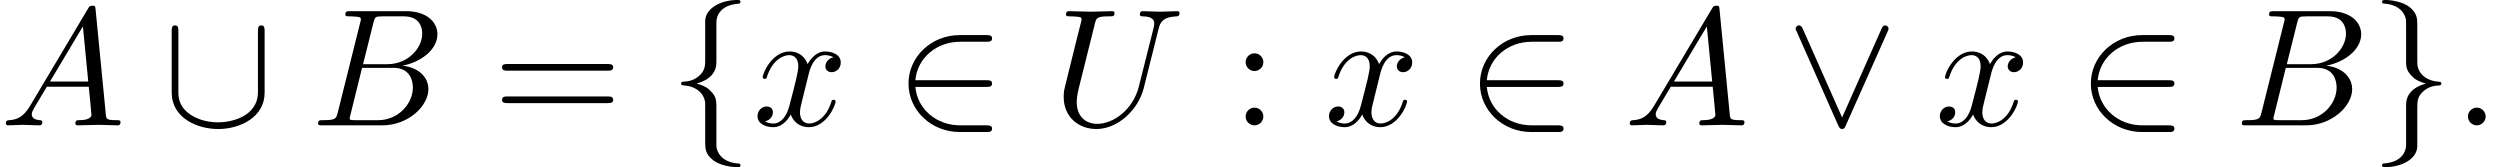 <?xml version='1.0' encoding='UTF-8'?>
<!-- This file was generated by dvisvgm 2.13.3 -->
<svg version='1.1' xmlns='http://www.w3.org/2000/svg' xmlns:xlink='http://www.w3.org/1999/xlink' width='163.168pt' height='10.909pt' viewBox='151.542 74.11 163.168 10.909'>
<defs>
<path id='g2-58' d='M2.095-4.124C2.095-4.44 1.833-4.702 1.516-4.702S.938-4.44 .938-4.124S1.2-3.545 1.516-3.545S2.095-3.807 2.095-4.124ZM2.095-.578C2.095-.895 1.833-1.156 1.516-1.156S.938-.895 .938-.578S1.2 0 1.516 0S2.095-.262 2.095-.578Z'/>
<path id='g2-61' d='M7.495-3.567C7.658-3.567 7.865-3.567 7.865-3.785S7.658-4.004 7.505-4.004H.971C.818-4.004 .611-4.004 .611-3.785S.818-3.567 .982-3.567H7.495ZM7.505-1.451C7.658-1.451 7.865-1.451 7.865-1.669S7.658-1.887 7.495-1.887H.982C.818-1.887 .611-1.887 .611-1.669S.818-1.451 .971-1.451H7.505Z'/>
<path id='g1-58' d='M2.095-.578C2.095-.895 1.833-1.156 1.516-1.156S.938-.895 .938-.578S1.2 0 1.516 0S2.095-.262 2.095-.578Z'/>
<path id='g1-65' d='M1.953-1.255C1.516-.524 1.091-.371 .611-.338C.48-.327 .382-.327 .382-.12C.382-.055 .436 0 .524 0C.818 0 1.156-.033 1.462-.033C1.822-.033 2.204 0 2.553 0C2.618 0 2.76 0 2.76-.207C2.76-.327 2.662-.338 2.585-.338C2.335-.36 2.073-.447 2.073-.72C2.073-.851 2.138-.971 2.225-1.124L3.055-2.52H5.793C5.815-2.291 5.967-.807 5.967-.698C5.967-.371 5.4-.338 5.182-.338C5.029-.338 4.92-.338 4.92-.12C4.92 0 5.051 0 5.073 0C5.52 0 5.989-.033 6.436-.033C6.709-.033 7.396 0 7.669 0C7.735 0 7.865 0 7.865-.218C7.865-.338 7.756-.338 7.615-.338C6.938-.338 6.938-.415 6.905-.731L6.24-7.549C6.218-7.767 6.218-7.811 6.033-7.811C5.858-7.811 5.815-7.735 5.749-7.625L1.953-1.255ZM3.262-2.858L5.411-6.458L5.76-2.858H3.262Z'/>
<path id='g1-66' d='M1.745-.851C1.636-.425 1.615-.338 .753-.338C.567-.338 .458-.338 .458-.12C.458 0 .556 0 .753 0H4.647C6.371 0 7.658-1.287 7.658-2.356C7.658-3.142 7.025-3.775 5.967-3.895C7.102-4.102 8.247-4.909 8.247-5.945C8.247-6.753 7.527-7.451 6.218-7.451H2.553C2.345-7.451 2.236-7.451 2.236-7.233C2.236-7.113 2.335-7.113 2.542-7.113C2.564-7.113 2.771-7.113 2.956-7.091C3.153-7.069 3.251-7.058 3.251-6.916C3.251-6.873 3.24-6.84 3.207-6.709L1.745-.851ZM3.393-3.993L4.069-6.698C4.167-7.08 4.189-7.113 4.658-7.113H6.065C7.025-7.113 7.255-6.469 7.255-5.989C7.255-5.029 6.316-3.993 4.985-3.993H3.393ZM2.902-.338C2.749-.338 2.727-.338 2.662-.349C2.553-.36 2.52-.371 2.52-.458C2.52-.491 2.52-.513 2.575-.709L3.327-3.753H5.389C6.436-3.753 6.644-2.945 6.644-2.476C6.644-1.396 5.673-.338 4.385-.338H2.902Z'/>
<path id='g1-85' d='M6.927-6.305C7.036-6.753 7.233-7.08 8.105-7.113C8.16-7.113 8.291-7.124 8.291-7.331C8.291-7.342 8.291-7.451 8.149-7.451C7.789-7.451 7.407-7.418 7.036-7.418S6.262-7.451 5.902-7.451C5.836-7.451 5.705-7.451 5.705-7.233C5.705-7.113 5.815-7.113 5.902-7.113C6.524-7.102 6.644-6.873 6.644-6.633C6.644-6.6 6.622-6.436 6.611-6.404L5.629-2.509C5.258-1.047 4.004-.098 2.913-.098C2.171-.098 1.582-.578 1.582-1.516C1.582-1.538 1.582-1.887 1.702-2.367L2.76-6.611C2.858-7.004 2.88-7.113 3.676-7.113C3.96-7.113 4.047-7.113 4.047-7.331C4.047-7.451 3.927-7.451 3.895-7.451C3.589-7.451 2.804-7.418 2.498-7.418C2.182-7.418 1.407-7.451 1.091-7.451C1.004-7.451 .884-7.451 .884-7.233C.884-7.113 .982-7.113 1.189-7.113C1.211-7.113 1.418-7.113 1.604-7.091C1.8-7.069 1.898-7.058 1.898-6.916C1.898-6.851 1.778-6.393 1.713-6.142L1.473-5.182C1.375-4.756 .851-2.695 .807-2.487C.731-2.182 .731-2.018 .731-1.855C.731-.524 1.724 .24 2.869 .24C4.244 .24 5.596-.993 5.956-2.433L6.927-6.305Z'/>
<path id='g1-120' d='M3.644-3.295C3.709-3.578 3.96-4.582 4.724-4.582C4.778-4.582 5.04-4.582 5.269-4.44C4.964-4.385 4.745-4.113 4.745-3.851C4.745-3.676 4.865-3.469 5.16-3.469C5.4-3.469 5.749-3.665 5.749-4.102C5.749-4.669 5.105-4.822 4.735-4.822C4.102-4.822 3.72-4.244 3.589-3.993C3.316-4.713 2.727-4.822 2.411-4.822C1.276-4.822 .655-3.415 .655-3.142C.655-3.033 .764-3.033 .785-3.033C.873-3.033 .905-3.055 .927-3.153C1.298-4.309 2.018-4.582 2.389-4.582C2.596-4.582 2.978-4.484 2.978-3.851C2.978-3.513 2.793-2.782 2.389-1.255C2.215-.578 1.833-.12 1.353-.12C1.287-.12 1.036-.12 .807-.262C1.08-.316 1.32-.545 1.32-.851C1.32-1.145 1.08-1.233 .916-1.233C.589-1.233 .316-.949 .316-.6C.316-.098 .862 .12 1.342 .12C2.062 .12 2.455-.644 2.487-.709C2.618-.305 3.011 .12 3.665 .12C4.789 .12 5.411-1.287 5.411-1.56C5.411-1.669 5.313-1.669 5.28-1.669C5.182-1.669 5.16-1.625 5.138-1.549C4.778-.382 4.036-.12 3.687-.12C3.262-.12 3.087-.469 3.087-.84C3.087-1.08 3.153-1.32 3.273-1.8L3.644-3.295Z'/>
<path id='g0-50' d='M5.978-2.509C6.164-2.509 6.36-2.509 6.36-2.727S6.164-2.945 5.978-2.945H1.353C1.484-4.407 2.738-5.455 4.276-5.455H5.978C6.164-5.455 6.36-5.455 6.36-5.673S6.164-5.891 5.978-5.891H4.255C2.389-5.891 .905-4.473 .905-2.727S2.389 .436 4.255 .436H5.978C6.164 .436 6.36 .436 6.36 .218S6.164 0 5.978 0H4.276C2.738 0 1.484-1.047 1.353-2.509H5.978Z'/>
<path id='g0-91' d='M6.665-6.131C6.665-6.327 6.665-6.524 6.447-6.524S6.229-6.327 6.229-6.131V-2.182C6.229-.545 4.451-.196 3.633-.196C3.142-.196 2.455-.295 1.876-.665C1.036-1.2 1.036-1.898 1.036-2.193V-6.131C1.036-6.327 1.036-6.524 .818-6.524S.6-6.327 .6-6.131V-2.138C.6-.48 2.269 .24 3.633 .24C5.051 .24 6.665-.524 6.665-2.127V-6.131Z'/>
<path id='g0-95' d='M6.589-6.087C6.655-6.229 6.665-6.251 6.665-6.305C6.665-6.425 6.567-6.524 6.447-6.524C6.338-6.524 6.273-6.447 6.196-6.284L3.633-.513L1.069-6.295C.982-6.502 .895-6.524 .818-6.524C.698-6.524 .6-6.425 .6-6.305C.6-6.284 .6-6.262 .665-6.131L3.382 .011C3.469 .196 3.535 .24 3.633 .24C3.775 .24 3.807 .164 3.873 .011L6.589-6.087Z'/>
<path id='g0-102' d='M3.087-6.731C3.087-7.167 3.371-7.865 4.56-7.942C4.615-7.953 4.658-7.996 4.658-8.062C4.658-8.182 4.571-8.182 4.451-8.182C3.36-8.182 2.367-7.625 2.356-6.818V-4.331C2.356-3.905 2.356-3.556 1.92-3.196C1.538-2.88 1.124-2.858 .884-2.847C.829-2.836 .785-2.793 .785-2.727C.785-2.618 .851-2.618 .96-2.607C1.68-2.564 2.204-2.171 2.324-1.636C2.356-1.516 2.356-1.495 2.356-1.102V1.058C2.356 1.516 2.356 1.865 2.88 2.28C3.305 2.607 4.025 2.727 4.451 2.727C4.571 2.727 4.658 2.727 4.658 2.607C4.658 2.498 4.593 2.498 4.484 2.487C3.796 2.444 3.262 2.095 3.12 1.538C3.087 1.44 3.087 1.418 3.087 1.025V-1.265C3.087-1.767 3-1.953 2.651-2.302C2.422-2.531 2.105-2.64 1.8-2.727C2.695-2.978 3.087-3.48 3.087-4.113V-6.731Z'/>
<path id='g0-103' d='M2.356 1.276C2.356 1.713 2.073 2.411 .884 2.487C.829 2.498 .785 2.542 .785 2.607C.785 2.727 .905 2.727 1.004 2.727C2.062 2.727 3.076 2.193 3.087 1.364V-1.124C3.087-1.549 3.087-1.898 3.524-2.258C3.905-2.575 4.32-2.596 4.56-2.607C4.615-2.618 4.658-2.662 4.658-2.727C4.658-2.836 4.593-2.836 4.484-2.847C3.764-2.891 3.24-3.284 3.12-3.818C3.087-3.938 3.087-3.96 3.087-4.353V-6.513C3.087-6.971 3.087-7.32 2.564-7.735C2.127-8.073 1.375-8.182 1.004-8.182C.905-8.182 .785-8.182 .785-8.062C.785-7.953 .851-7.953 .96-7.942C1.647-7.898 2.182-7.549 2.324-6.993C2.356-6.895 2.356-6.873 2.356-6.48V-4.189C2.356-3.687 2.444-3.502 2.793-3.153C3.022-2.924 3.338-2.815 3.644-2.727C2.749-2.476 2.356-1.975 2.356-1.342V1.276Z'/>
</defs>
<g id='page1'>
<use x='151.542' y='82.291' xlink:href='#g1-65'/>
<use x='162.148' y='82.291' xlink:href='#g0-91'/>
<use x='171.845' y='82.291' xlink:href='#g1-66'/>
<use x='183.697' y='82.291' xlink:href='#g2-61'/>
<use x='195.212' y='82.291' xlink:href='#g0-102'/>
<use x='200.667' y='82.291' xlink:href='#g1-120'/>
<use x='209.932' y='82.291' xlink:href='#g0-50'/>
<use x='220.235' y='82.291' xlink:href='#g1-85'/>
<use x='231.903' y='82.291' xlink:href='#g2-58'/>
<use x='237.964' y='82.291' xlink:href='#g1-120'/>
<use x='247.229' y='82.291' xlink:href='#g0-50'/>
<use x='257.532' y='82.291' xlink:href='#g1-65'/>
<use x='268.138' y='82.291' xlink:href='#g0-95'/>
<use x='277.835' y='82.291' xlink:href='#g1-120'/>
<use x='287.1' y='82.291' xlink:href='#g0-50'/>
<use x='297.403' y='82.291' xlink:href='#g1-66'/>
<use x='306.225' y='82.291' xlink:href='#g0-103'/>
<use x='311.679' y='82.291' xlink:href='#g1-58'/>
</g>
</svg><!--Rendered by QuickLaTeX.com-->
